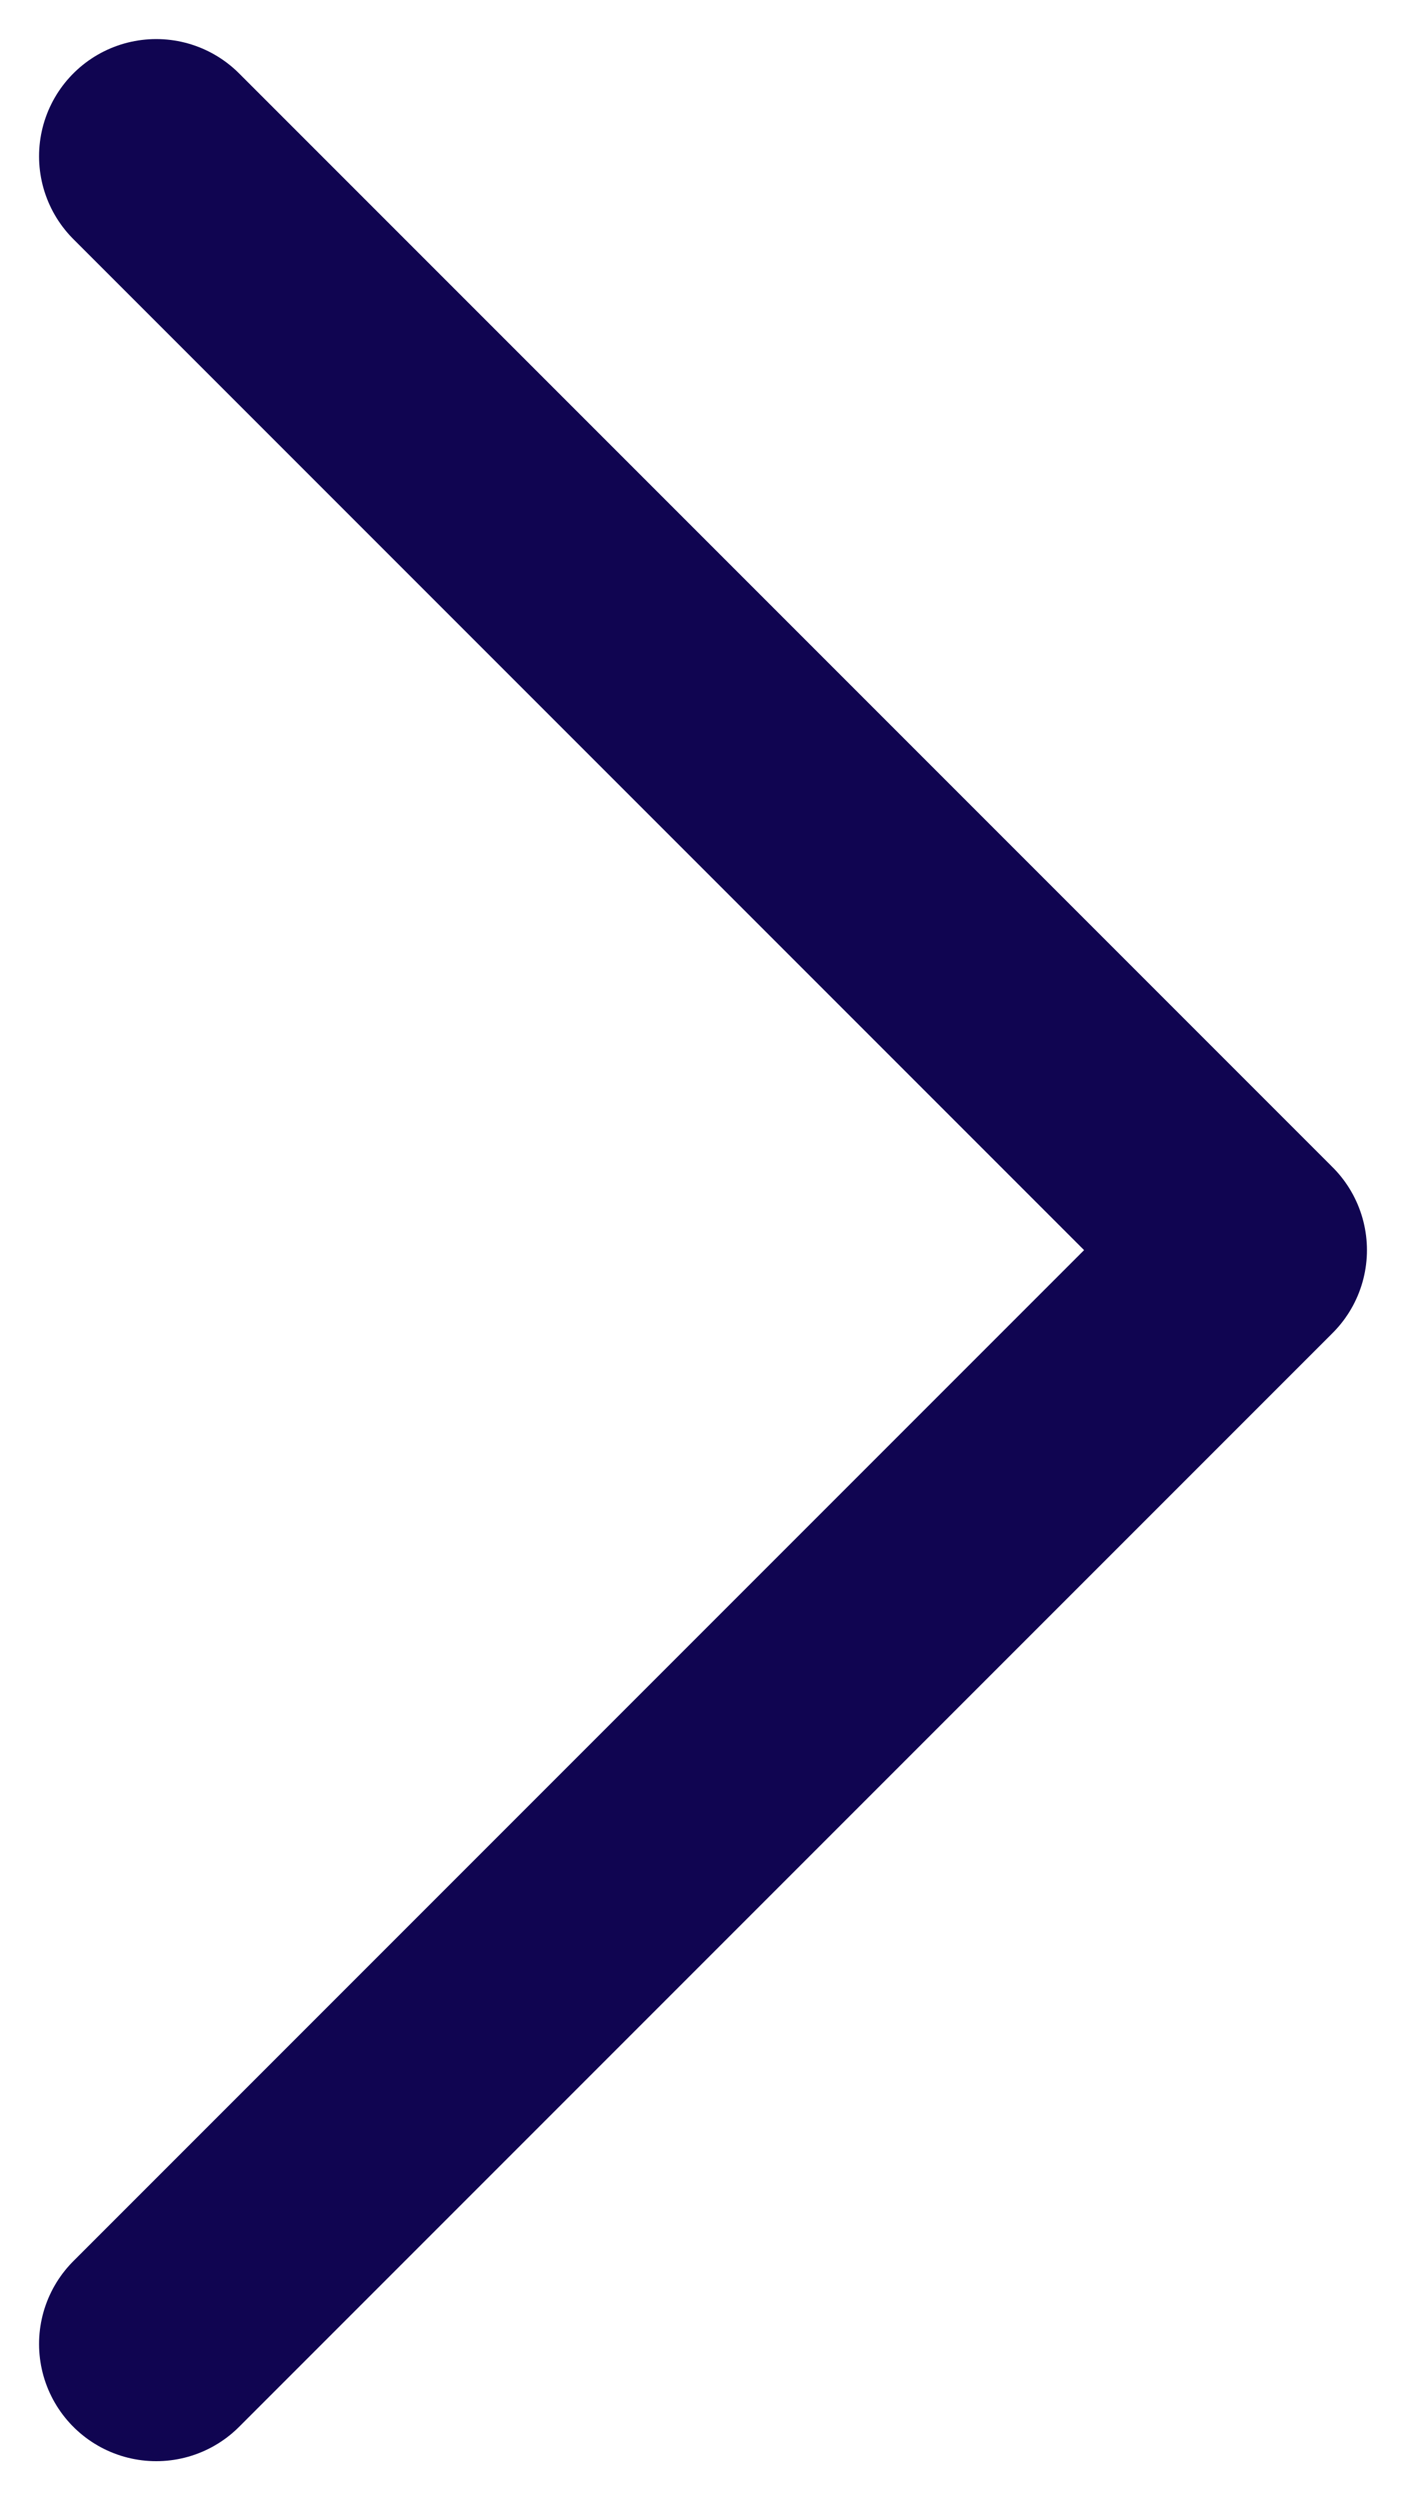 <svg width="9" height="16" viewBox="0 0 9 16" fill="none" xmlns="http://www.w3.org/2000/svg">
<path d="M1 15L8 8L1 1" stroke="#100551" stroke-width="1.5" stroke-linecap="round" stroke-linejoin="round"/>
</svg>
